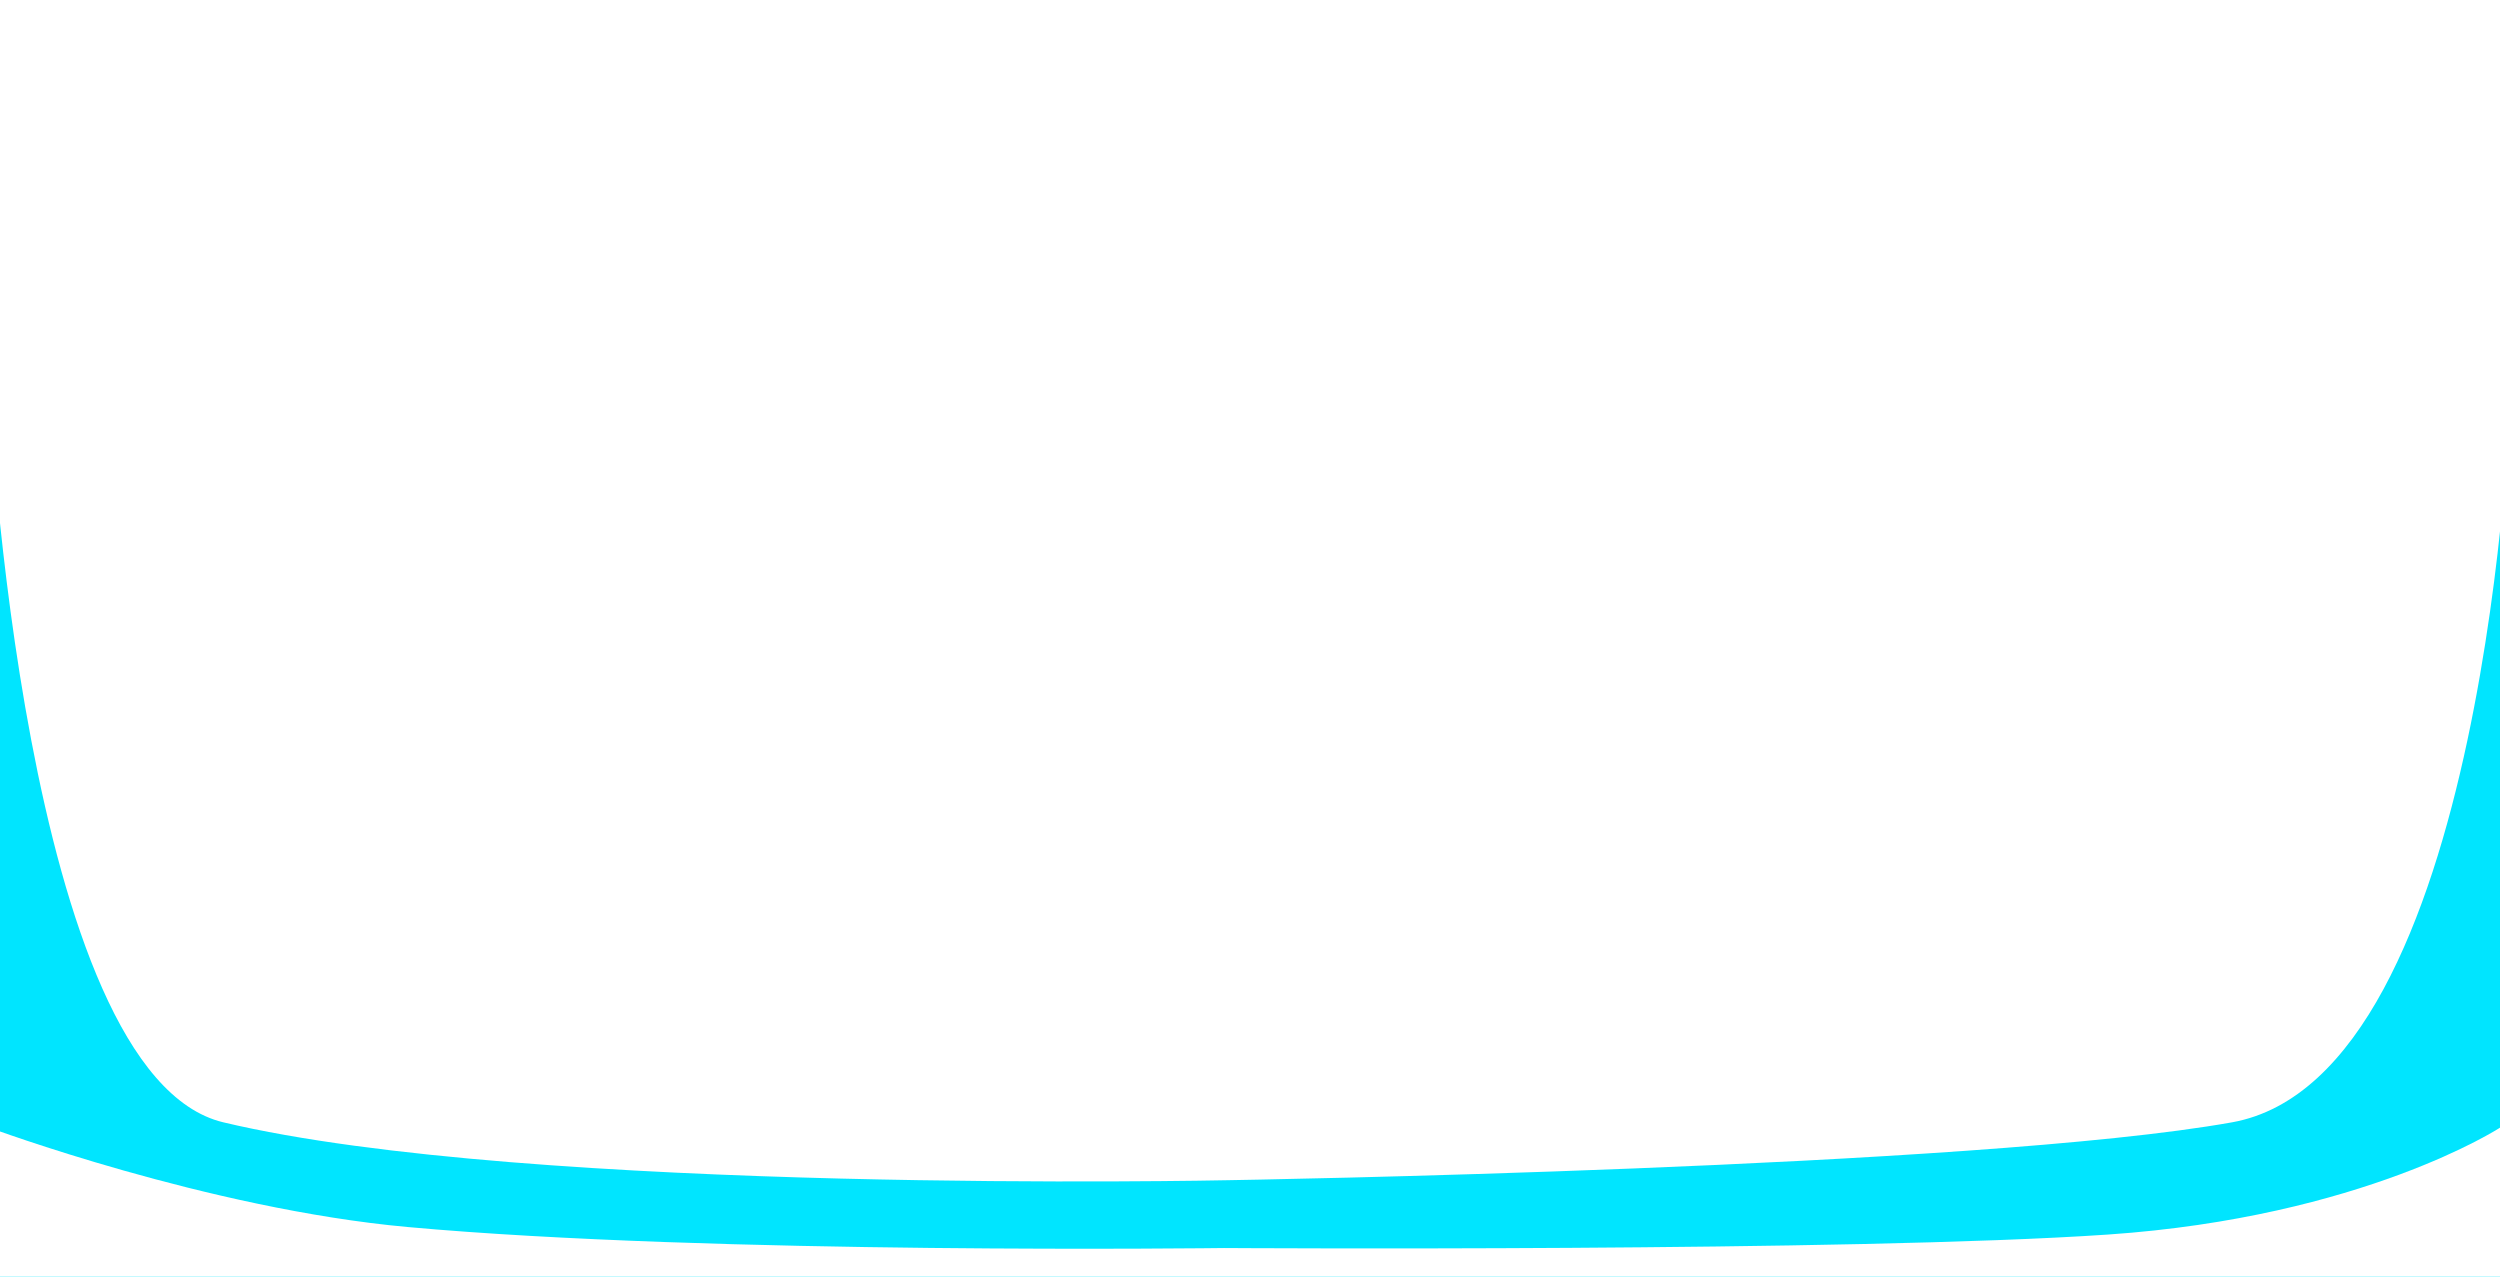<svg width="235" height="120" viewBox="0 0 235 120" fill="none" xmlns="http://www.w3.org/2000/svg">
<g style="mix-blend-mode:plus-lighter" filter="url(#filter0_f_5826_195)">
<path d="M-1 37C-1 37 2.161 101.016 20.999 105.5C49.742 112.342 115.402 110.94 115.402 110.94C115.402 110.94 185.739 109.807 209.804 105.5C233.87 101.193 236 37 236 37V121H-1V37Z" fill="#00E5FF"/>
</g>
<g style="mix-blend-mode:plus-lighter" filter="url(#filter1_f_5826_195)">
<path d="M-0.997 106C-0.997 106 19.547 113.63 38.306 115.339C66.928 117.948 115.053 117.315 115.053 117.315C115.053 117.315 174.175 117.691 198.139 116.049C222.103 114.407 235 106 235 106V120H-1L-0.997 106Z" fill="white"/>
</g>
<defs>
<filter id="filter0_f_5826_195" x="-18.9" y="19.1" width="272.8" height="119.8" filterUnits="userSpaceOnUse" color-interpolation-filters="sRGB">
<feFlood flood-opacity="0" result="BackgroundImageFix"/>
<feBlend mode="normal" in="SourceGraphic" in2="BackgroundImageFix" result="shape"/>
<feGaussianBlur stdDeviation="8.95" result="effect1_foregroundBlur_5826_195"/>
</filter>
<filter id="filter1_f_5826_195" x="-21.3" y="85.7" width="276.6" height="54.6" filterUnits="userSpaceOnUse" color-interpolation-filters="sRGB">
<feFlood flood-opacity="0" result="BackgroundImageFix"/>
<feBlend mode="normal" in="SourceGraphic" in2="BackgroundImageFix" result="shape"/>
<feGaussianBlur stdDeviation="10.15" result="effect1_foregroundBlur_5826_195"/>
</filter>
</defs>
</svg>
